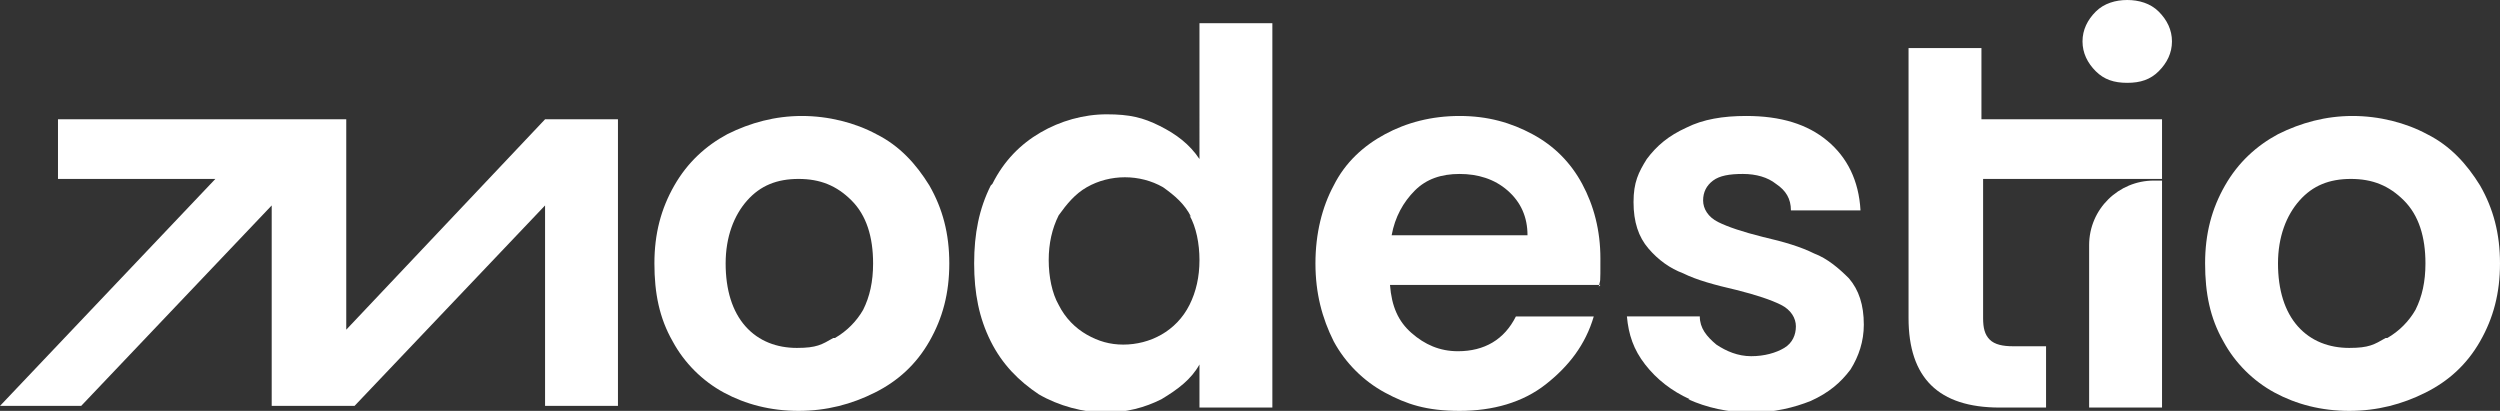 <svg xmlns="http://www.w3.org/2000/svg" id="Layer_1" viewBox="0 0 150.9 24.8"><rect x="0" y="0" width="150.9" height="24.8" fill="#333333" stroke="none"/><defs><style>      .st0 {        fill: #fff;      }    </style></defs><g id="Layer_11" data-name="Layer_1"><g><path class="st0" d="M43.7,23.7c-1.3-.7-2.4-1.8-3.1-3.1-.8-1.4-1.1-2.9-1.1-4.7s.4-3.3,1.2-4.7,1.9-2.4,3.2-3.1c1.4-.7,2.9-1.1,4.5-1.1s3.2.4,4.5,1.1c1.4.7,2.4,1.8,3.2,3.1.8,1.4,1.2,2.9,1.2,4.7s-.4,3.3-1.2,4.7-1.9,2.4-3.3,3.1c-1.4.7-2.9,1.1-4.6,1.1s-3.2-.4-4.5-1.1ZM50.4,20.4c.7-.4,1.3-1,1.7-1.7.4-.8.6-1.7.6-2.8,0-1.6-.4-2.9-1.3-3.8-.9-.9-1.9-1.3-3.2-1.3s-2.3.4-3.1,1.3c-.8.9-1.3,2.2-1.3,3.8s.4,2.9,1.2,3.8,1.9,1.3,3.1,1.3,1.5-.2,2.2-.6h.1Z"></path><path class="st0" d="M59.9,11.1c.7-1.4,1.7-2.4,2.9-3.1,1.2-.7,2.6-1.1,4-1.1s2.2.2,3.2.7c1,.5,1.8,1.1,2.4,2V1.4h4.4v23.2h-4.4v-2.6c-.5.9-1.3,1.5-2.3,2.1-1,.5-2.1.8-3.4.8s-2.8-.4-4-1.1c-1.2-.8-2.2-1.8-2.9-3.2-.7-1.4-1-2.9-1-4.7s.3-3.3,1-4.7l.1-.1ZM71.9,13.1c-.4-.8-1-1.3-1.7-1.8-.7-.4-1.5-.6-2.3-.6s-1.6.2-2.3.6c-.7.4-1.2,1-1.7,1.7-.4.8-.6,1.7-.6,2.7s.2,2,.6,2.7c.4.8,1,1.4,1.7,1.8.7.4,1.4.6,2.2.6s1.6-.2,2.3-.6c.7-.4,1.3-1,1.7-1.8.4-.8.6-1.7.6-2.7s-.2-2-.6-2.7l.1.1Z"></path><path class="st0" d="M96.6,17.2h-12.7c.1,1.3.5,2.2,1.3,2.9.8.7,1.7,1.1,2.8,1.1,1.6,0,2.8-.7,3.5-2.1h4.7c-.5,1.7-1.5,3-2.9,4.1s-3.2,1.6-5.2,1.6-3.2-.4-4.5-1.1-2.4-1.8-3.1-3.1c-.7-1.4-1.1-2.9-1.1-4.7s.4-3.4,1.1-4.7c.7-1.4,1.8-2.4,3.1-3.1,1.3-.7,2.8-1.1,4.5-1.1s3.1.4,4.4,1.1,2.3,1.7,3,3,1.1,2.8,1.1,4.5,0,1.2-.1,1.7l.1-.1ZM92.2,14.2c0-1.1-.4-2-1.2-2.7-.8-.7-1.8-1-2.9-1s-2,.3-2.7,1-1.2,1.6-1.4,2.7h8.2Z"></path><path class="st0" d="M102,24.1c-1.1-.5-2-1.2-2.7-2.1s-1-1.8-1.1-2.9h4.4c0,.7.4,1.2,1,1.7.6.4,1.3.7,2.1.7s1.5-.2,2-.5.7-.8.7-1.3-.3-1-.9-1.3-1.5-.6-2.7-.9c-1.3-.3-2.4-.6-3.2-1-.8-.3-1.5-.8-2.1-1.5s-.9-1.6-.9-2.8.3-1.8.8-2.6c.6-.8,1.3-1.4,2.4-1.9,1-.5,2.2-.7,3.6-.7,2.1,0,3.7.5,4.9,1.5,1.2,1,1.9,2.4,2,4.2h-4.2c0-.7-.3-1.2-.9-1.6-.5-.4-1.2-.6-2-.6s-1.4.1-1.8.4c-.4.3-.6.7-.6,1.2s.3,1,.9,1.3,1.5.6,2.7.9c1.3.3,2.3.6,3.1,1,.8.3,1.5.9,2.1,1.5.6.7.9,1.6.9,2.8,0,1-.3,1.9-.8,2.7-.6.8-1.3,1.4-2.4,1.9-1,.4-2.2.7-3.6.7s-2.7-.3-3.8-.8h.1Z"></path><path class="st0" d="M126.1,14.7v9.9h4.4v-13.7h-.5c-2.1,0-3.9,1.7-3.9,3.9v-.1ZM130.3.7C129.8.2,129.1,0,128.4,0s-1.4.2-1.9.7c-.5.5-.8,1.1-.8,1.8s.3,1.3.8,1.8c.5.5,1.1.7,1.9.7s1.4-.2,1.9-.7.8-1.1.8-1.8-.3-1.3-.8-1.8Z"></path><path class="st0" d="M130.5,7.2v3.6h-10.8v8.4c0,.6.1,1,.4,1.3s.8.4,1.4.4h2v3.7h-2.8c-3.7,0-5.5-1.8-5.5-5.4V2.9h4.4v4.3h10.9Z"></path><path class="st0" d="M137.3,23.7c-1.3-.7-2.4-1.8-3.1-3.1-.8-1.4-1.1-2.9-1.1-4.7s.4-3.3,1.2-4.7,1.9-2.4,3.2-3.1c1.4-.7,2.9-1.1,4.5-1.1s3.2.4,4.5,1.1c1.4.7,2.4,1.8,3.2,3.1.8,1.4,1.2,2.9,1.2,4.7s-.4,3.3-1.2,4.7-1.9,2.4-3.3,3.1c-1.4.7-2.9,1.1-4.6,1.1s-3.2-.4-4.5-1.1h0ZM144.1,20.4c.7-.4,1.3-1,1.7-1.7.4-.8.6-1.7.6-2.8,0-1.6-.4-2.9-1.3-3.8-.9-.9-1.9-1.3-3.2-1.3s-2.3.4-3.1,1.3c-.8.9-1.3,2.2-1.3,3.8s.4,2.9,1.2,3.8,1.9,1.3,3.1,1.3,1.5-.2,2.2-.6h.1Z"></path><polygon class="st0" points="37.3 7.2 37.3 24.5 32.9 24.5 32.9 12.4 21.4 24.5 16.4 24.5 16.4 12.4 4.9 24.5 0 24.5 13 10.8 3.5 10.8 3.5 7.2 20.9 7.2 20.9 19.9 32.9 7.2 37.3 7.2"></polygon></g></g></svg>